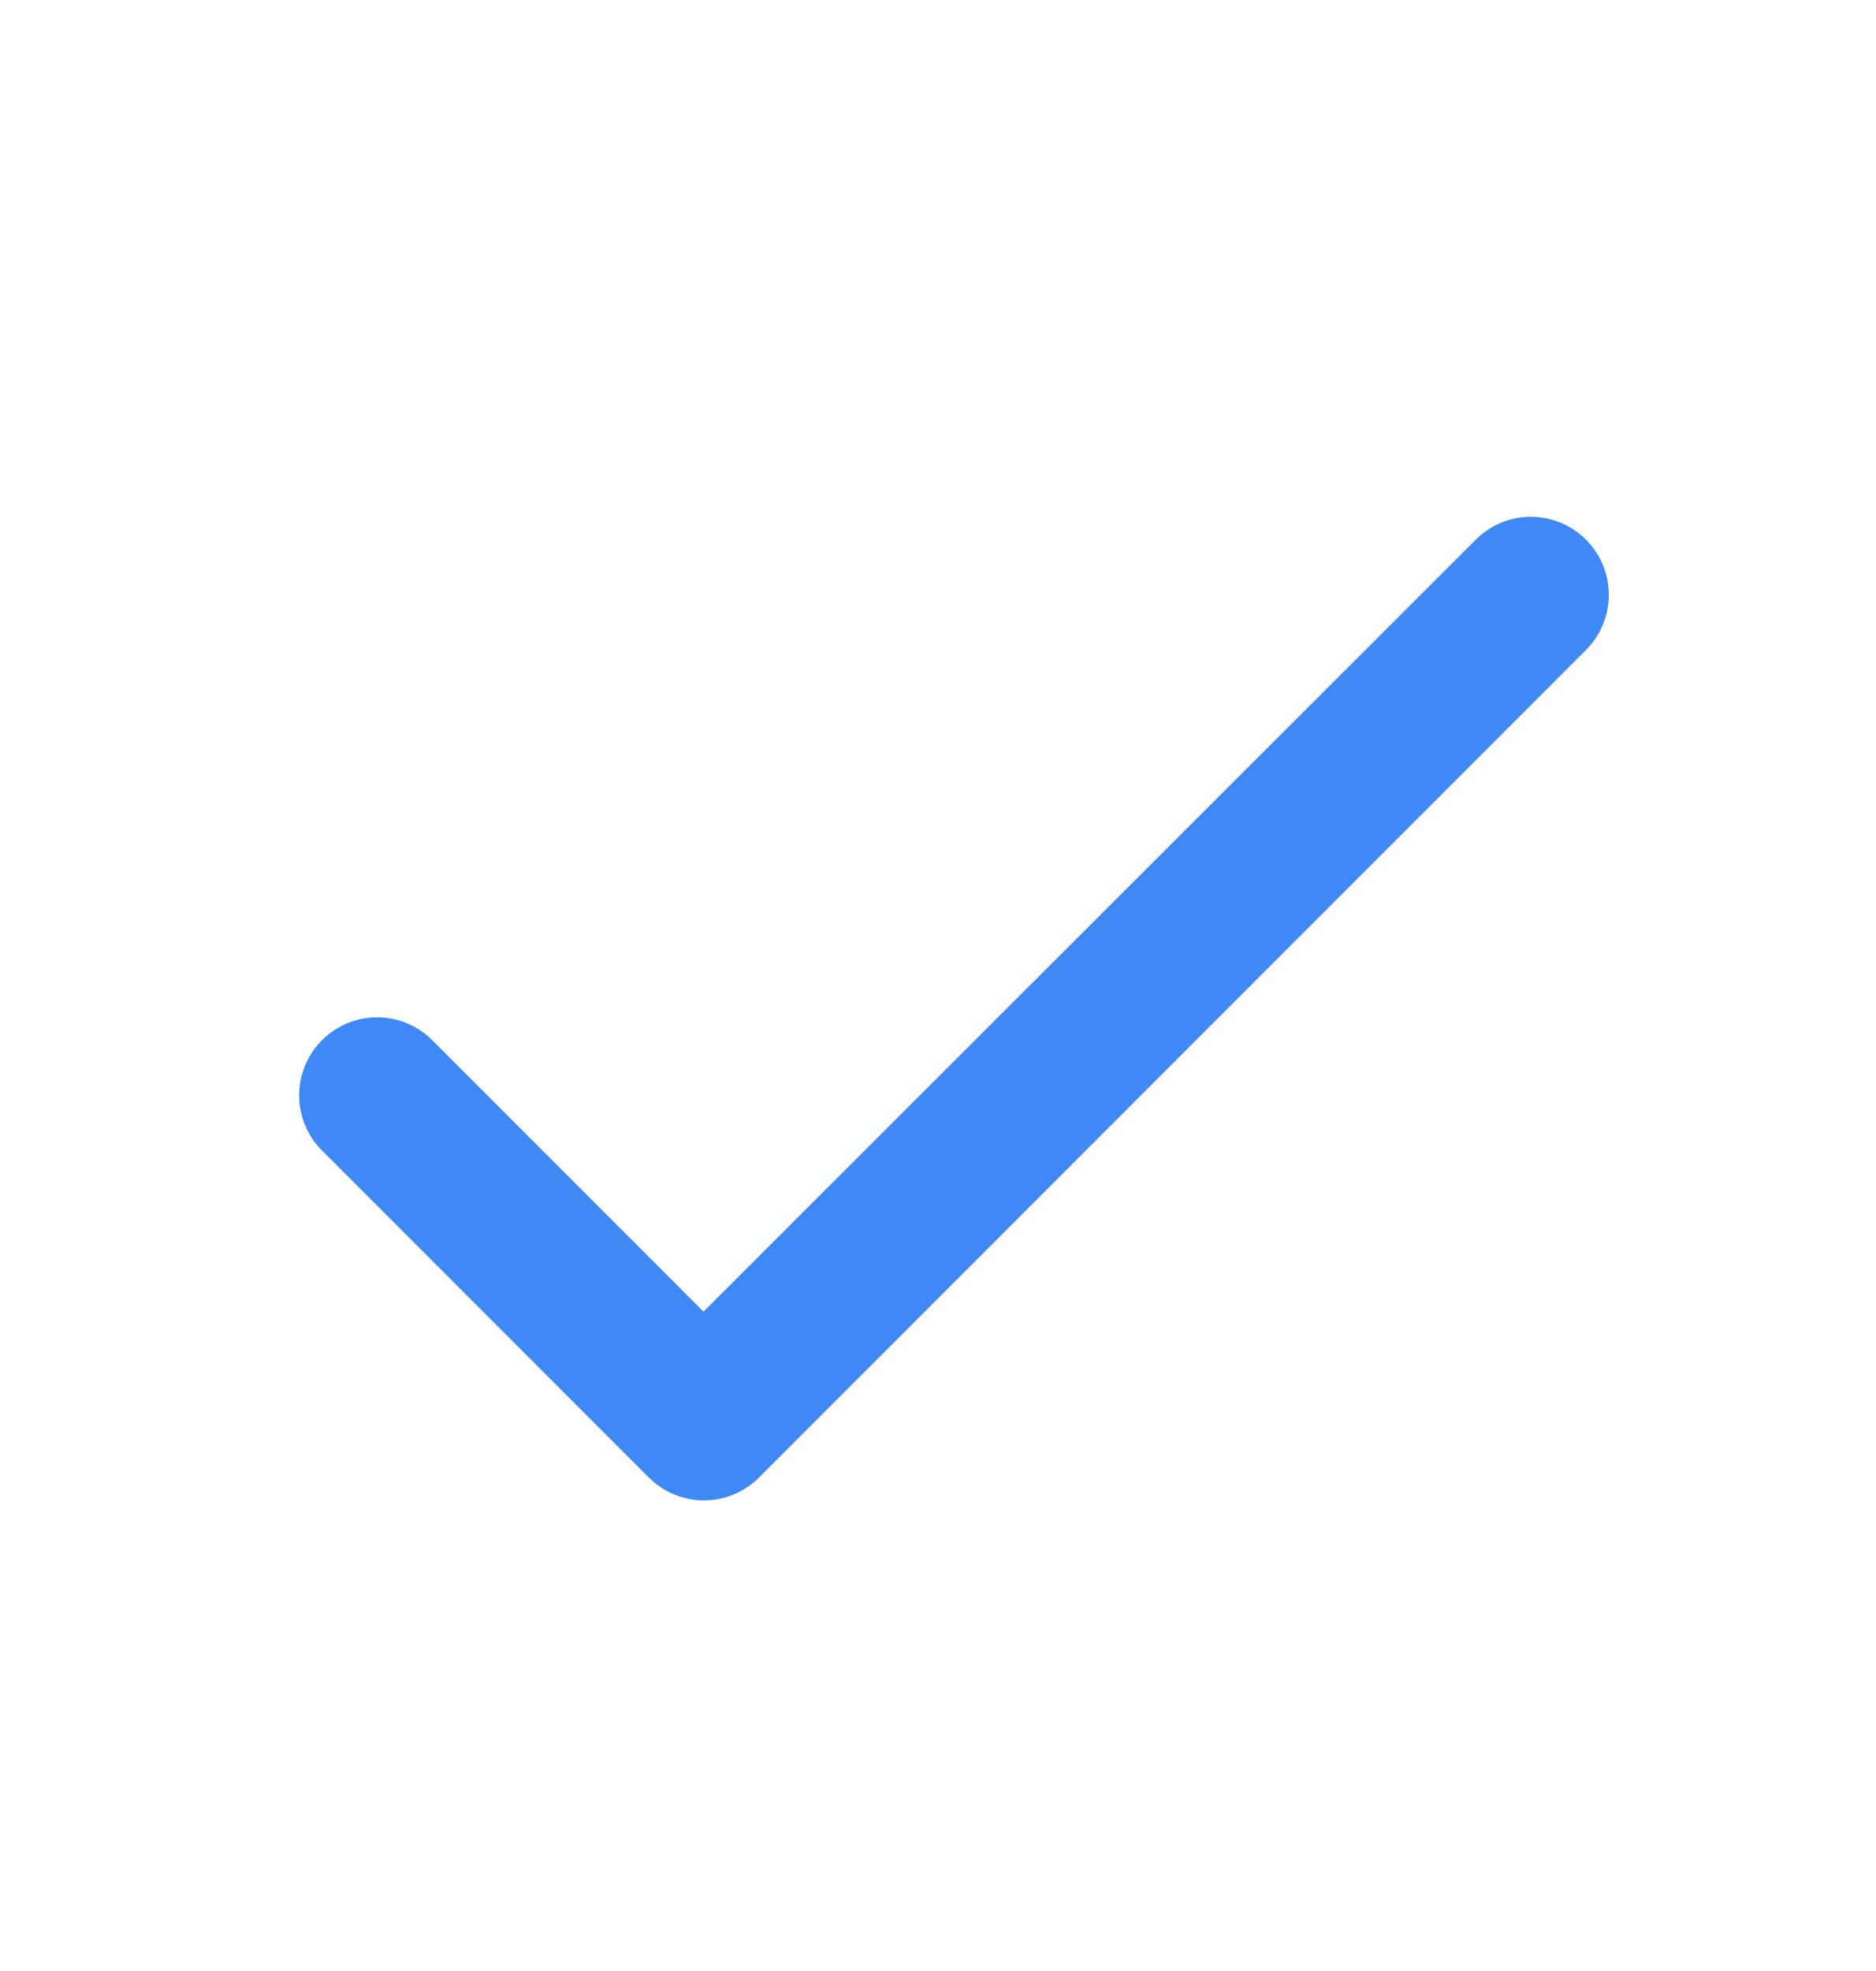 <svg width="20" height="21" viewBox="0 0 20 21" fill="none" xmlns="http://www.w3.org/2000/svg">
<path d="M7.5 13.975L4.608 11.083C4.283 10.758 3.758 10.758 3.433 11.083C3.108 11.408 3.108 11.933 3.433 12.258L6.917 15.742C7.242 16.067 7.767 16.067 8.092 15.742L16.908 6.925C17.233 6.6 17.233 6.075 16.908 5.75C16.583 5.425 16.058 5.425 15.733 5.75L7.5 13.975Z" fill="#3F88F5"/>
</svg>
